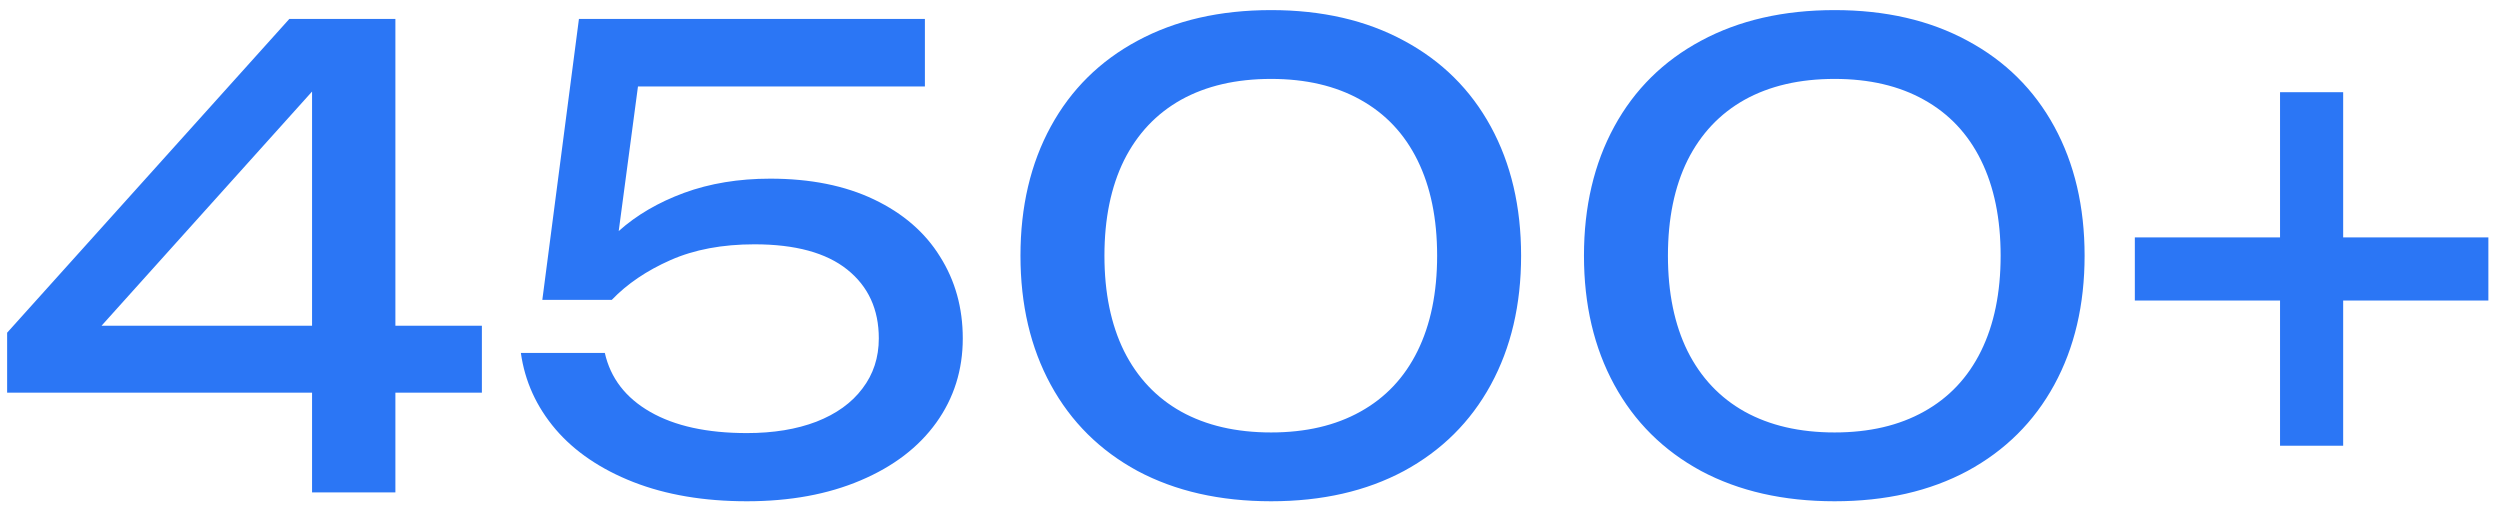 <?xml version="1.0" encoding="UTF-8"?> <svg xmlns="http://www.w3.org/2000/svg" width="198" height="40" viewBox="0 0 198 40" fill="none"><path d="M31.315 25.8H38.165V31.1H31.315V39H24.715V31.1H0.565V26.35L22.915 1.5H31.315V25.8ZM24.715 7.25L8.04 25.8H24.715V7.25ZM61.002 14.15C64.185 14.15 66.927 14.7 69.227 15.8C71.527 16.9 73.268 18.408 74.452 20.325C75.652 22.225 76.252 24.383 76.252 26.8C76.252 29.3 75.552 31.525 74.152 33.475C72.752 35.425 70.752 36.95 68.152 38.05C65.568 39.15 62.568 39.7 59.152 39.7C55.752 39.7 52.752 39.192 50.152 38.175C47.568 37.158 45.518 35.767 44.002 34C42.485 32.217 41.568 30.2 41.252 27.95H47.902C48.352 29.95 49.552 31.508 51.502 32.625C53.452 33.742 56.002 34.3 59.152 34.3C61.252 34.3 63.085 34 64.652 33.4C66.235 32.783 67.452 31.908 68.302 30.775C69.168 29.642 69.602 28.317 69.602 26.8C69.602 24.5 68.768 22.683 67.102 21.35C65.435 20.017 62.985 19.35 59.752 19.35C57.202 19.35 54.985 19.767 53.102 20.6C51.218 21.433 49.668 22.483 48.452 23.75H42.952L45.852 1.5H73.252V6.85H50.527L49.002 18.3C50.418 17.033 52.143 16.025 54.177 15.275C56.227 14.525 58.502 14.15 61.002 14.15ZM100.671 39.7C96.621 39.7 93.096 38.9 90.096 37.3C87.113 35.683 84.821 33.408 83.221 30.475C81.621 27.542 80.821 24.133 80.821 20.25C80.821 16.367 81.621 12.958 83.221 10.025C84.821 7.092 87.113 4.825 90.096 3.225C93.096 1.608 96.621 0.8 100.671 0.8C104.705 0.8 108.213 1.608 111.196 3.225C114.18 4.825 116.471 7.092 118.071 10.025C119.671 12.958 120.471 16.367 120.471 20.25C120.471 24.133 119.671 27.542 118.071 30.475C116.471 33.408 114.18 35.683 111.196 37.3C108.213 38.9 104.705 39.7 100.671 39.7ZM100.671 34.25C103.421 34.25 105.78 33.7 107.746 32.6C109.73 31.5 111.238 29.9 112.271 27.8C113.305 25.7 113.821 23.183 113.821 20.25C113.821 17.317 113.305 14.8 112.271 12.7C111.238 10.6 109.73 9 107.746 7.9C105.78 6.8 103.421 6.25 100.671 6.25C97.905 6.25 95.53 6.8 93.546 7.9C91.58 9 90.071 10.6 89.021 12.7C87.988 14.8 87.471 17.317 87.471 20.25C87.471 23.183 87.988 25.7 89.021 27.8C90.071 29.9 91.58 31.5 93.546 32.6C95.53 33.7 97.905 34.25 100.671 34.25ZM145.3 39.7C141.25 39.7 137.725 38.9 134.725 37.3C131.742 35.683 129.45 33.408 127.85 30.475C126.25 27.542 125.45 24.133 125.45 20.25C125.45 16.367 126.25 12.958 127.85 10.025C129.45 7.092 131.742 4.825 134.725 3.225C137.725 1.608 141.25 0.8 145.3 0.8C149.334 0.8 152.842 1.608 155.825 3.225C158.809 4.825 161.1 7.092 162.7 10.025C164.3 12.958 165.1 16.367 165.1 20.25C165.1 24.133 164.3 27.542 162.7 30.475C161.1 33.408 158.809 35.683 155.825 37.3C152.842 38.9 149.334 39.7 145.3 39.7ZM145.3 34.25C148.05 34.25 150.409 33.7 152.375 32.6C154.359 31.5 155.867 29.9 156.9 27.8C157.934 25.7 158.45 23.183 158.45 20.25C158.45 17.317 157.934 14.8 156.9 12.7C155.867 10.6 154.359 9 152.375 7.9C150.409 6.8 148.05 6.25 145.3 6.25C142.534 6.25 140.159 6.8 138.175 7.9C136.209 9 134.7 10.6 133.65 12.7C132.617 14.8 132.1 17.317 132.1 20.25C132.1 23.183 132.617 25.7 133.65 27.8C134.7 29.9 136.209 31.5 138.175 32.6C140.159 33.7 142.534 34.25 145.3 34.25ZM185.579 18.8H197.079V23.8H185.579V35.3H180.579V23.8H169.079V18.8H180.579V7.3H185.579V18.8Z" fill="#2B76F5"></path></svg> 
